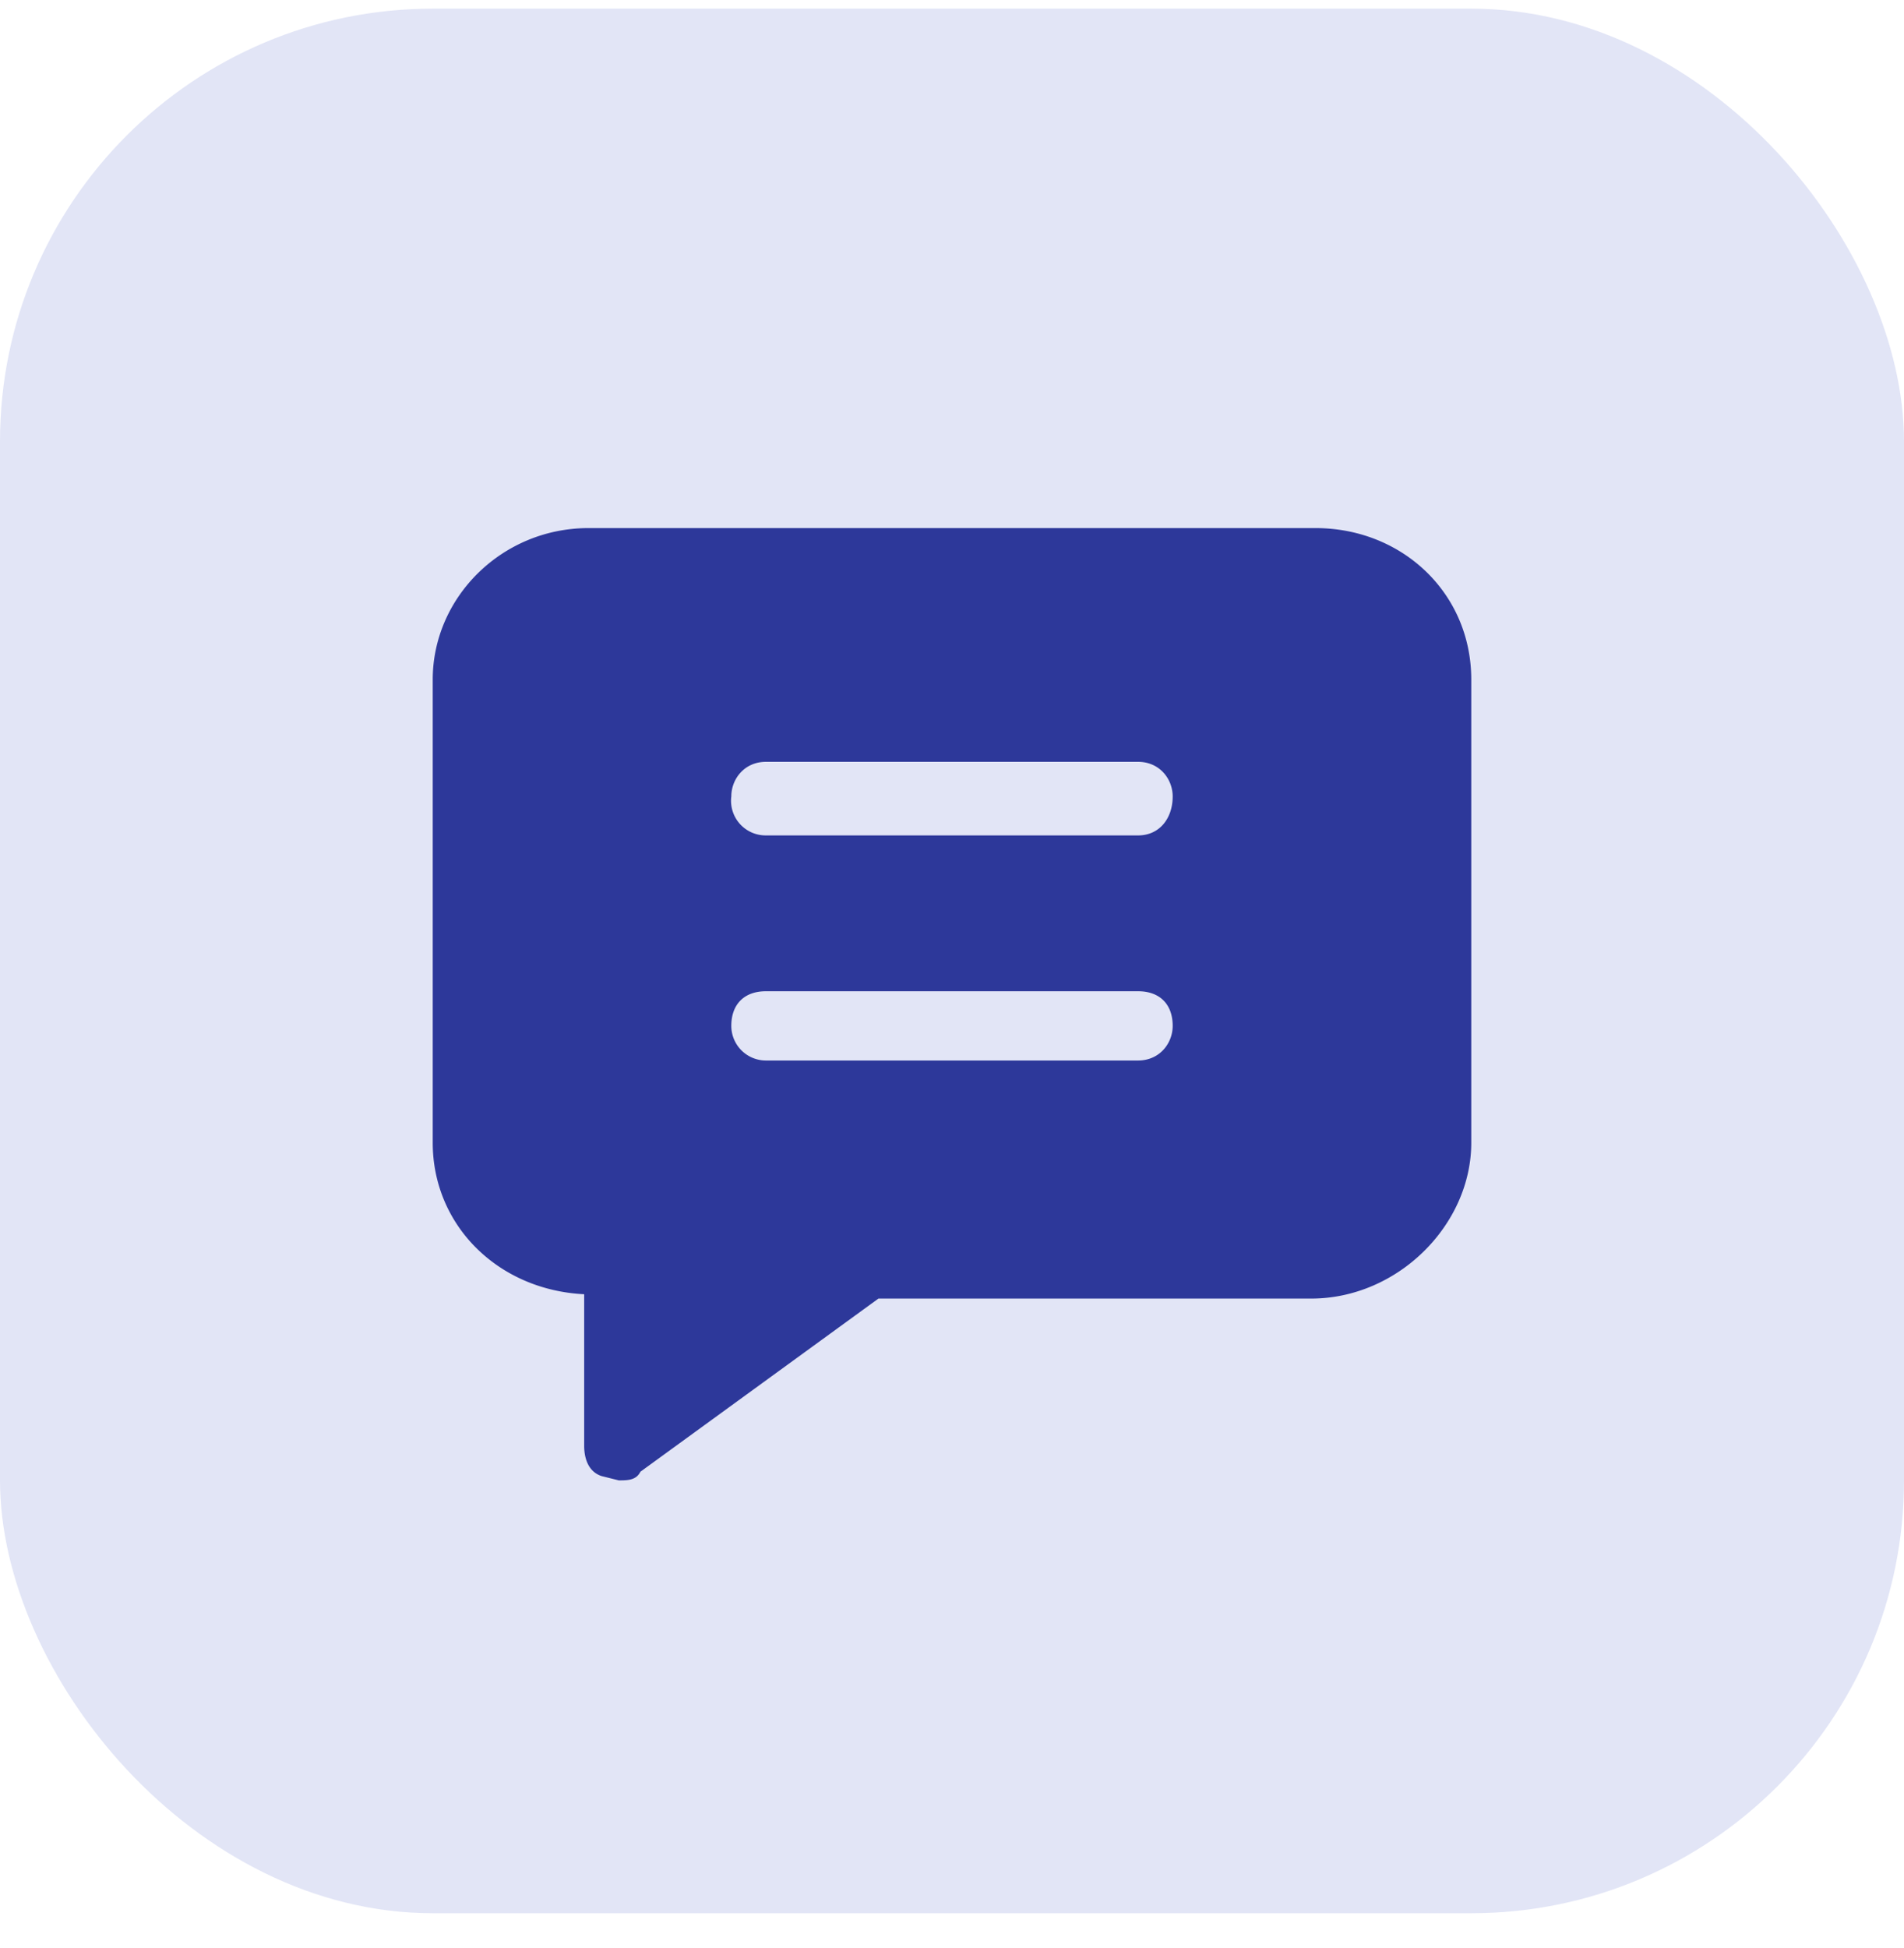 <svg xmlns="http://www.w3.org/2000/svg" width="44" height="45" fill="none"><rect width="44" height="44" y=".2" fill="#E2E5F6" rx="10"/><path fill="#2D389A" d="M30.4 12.2H13.6c-2 0-3.6 1.6-3.6 3.5v10.7c0 1.9 1.5 3.4 3.5 3.5v3.5c0 .3.1.6.4.7l.4.1c.2 0 .4 0 .5-.2l5.5-4h10c2 0 3.7-1.7 3.7-3.6V15.7c0-2-1.6-3.5-3.6-3.5Zm-4.1 12.3h-8.6a.8.8 0 0 1-.8-.8c0-.5.3-.8.8-.8h8.6c.5 0 .8.3.8.8 0 .4-.3.8-.8.8Zm0-5.2h-8.6a.8.8 0 0 1-.8-.9c0-.4.3-.8.8-.8h8.6c.5 0 .8.4.8.8 0 .5-.3.9-.8.9Z"/></svg>
